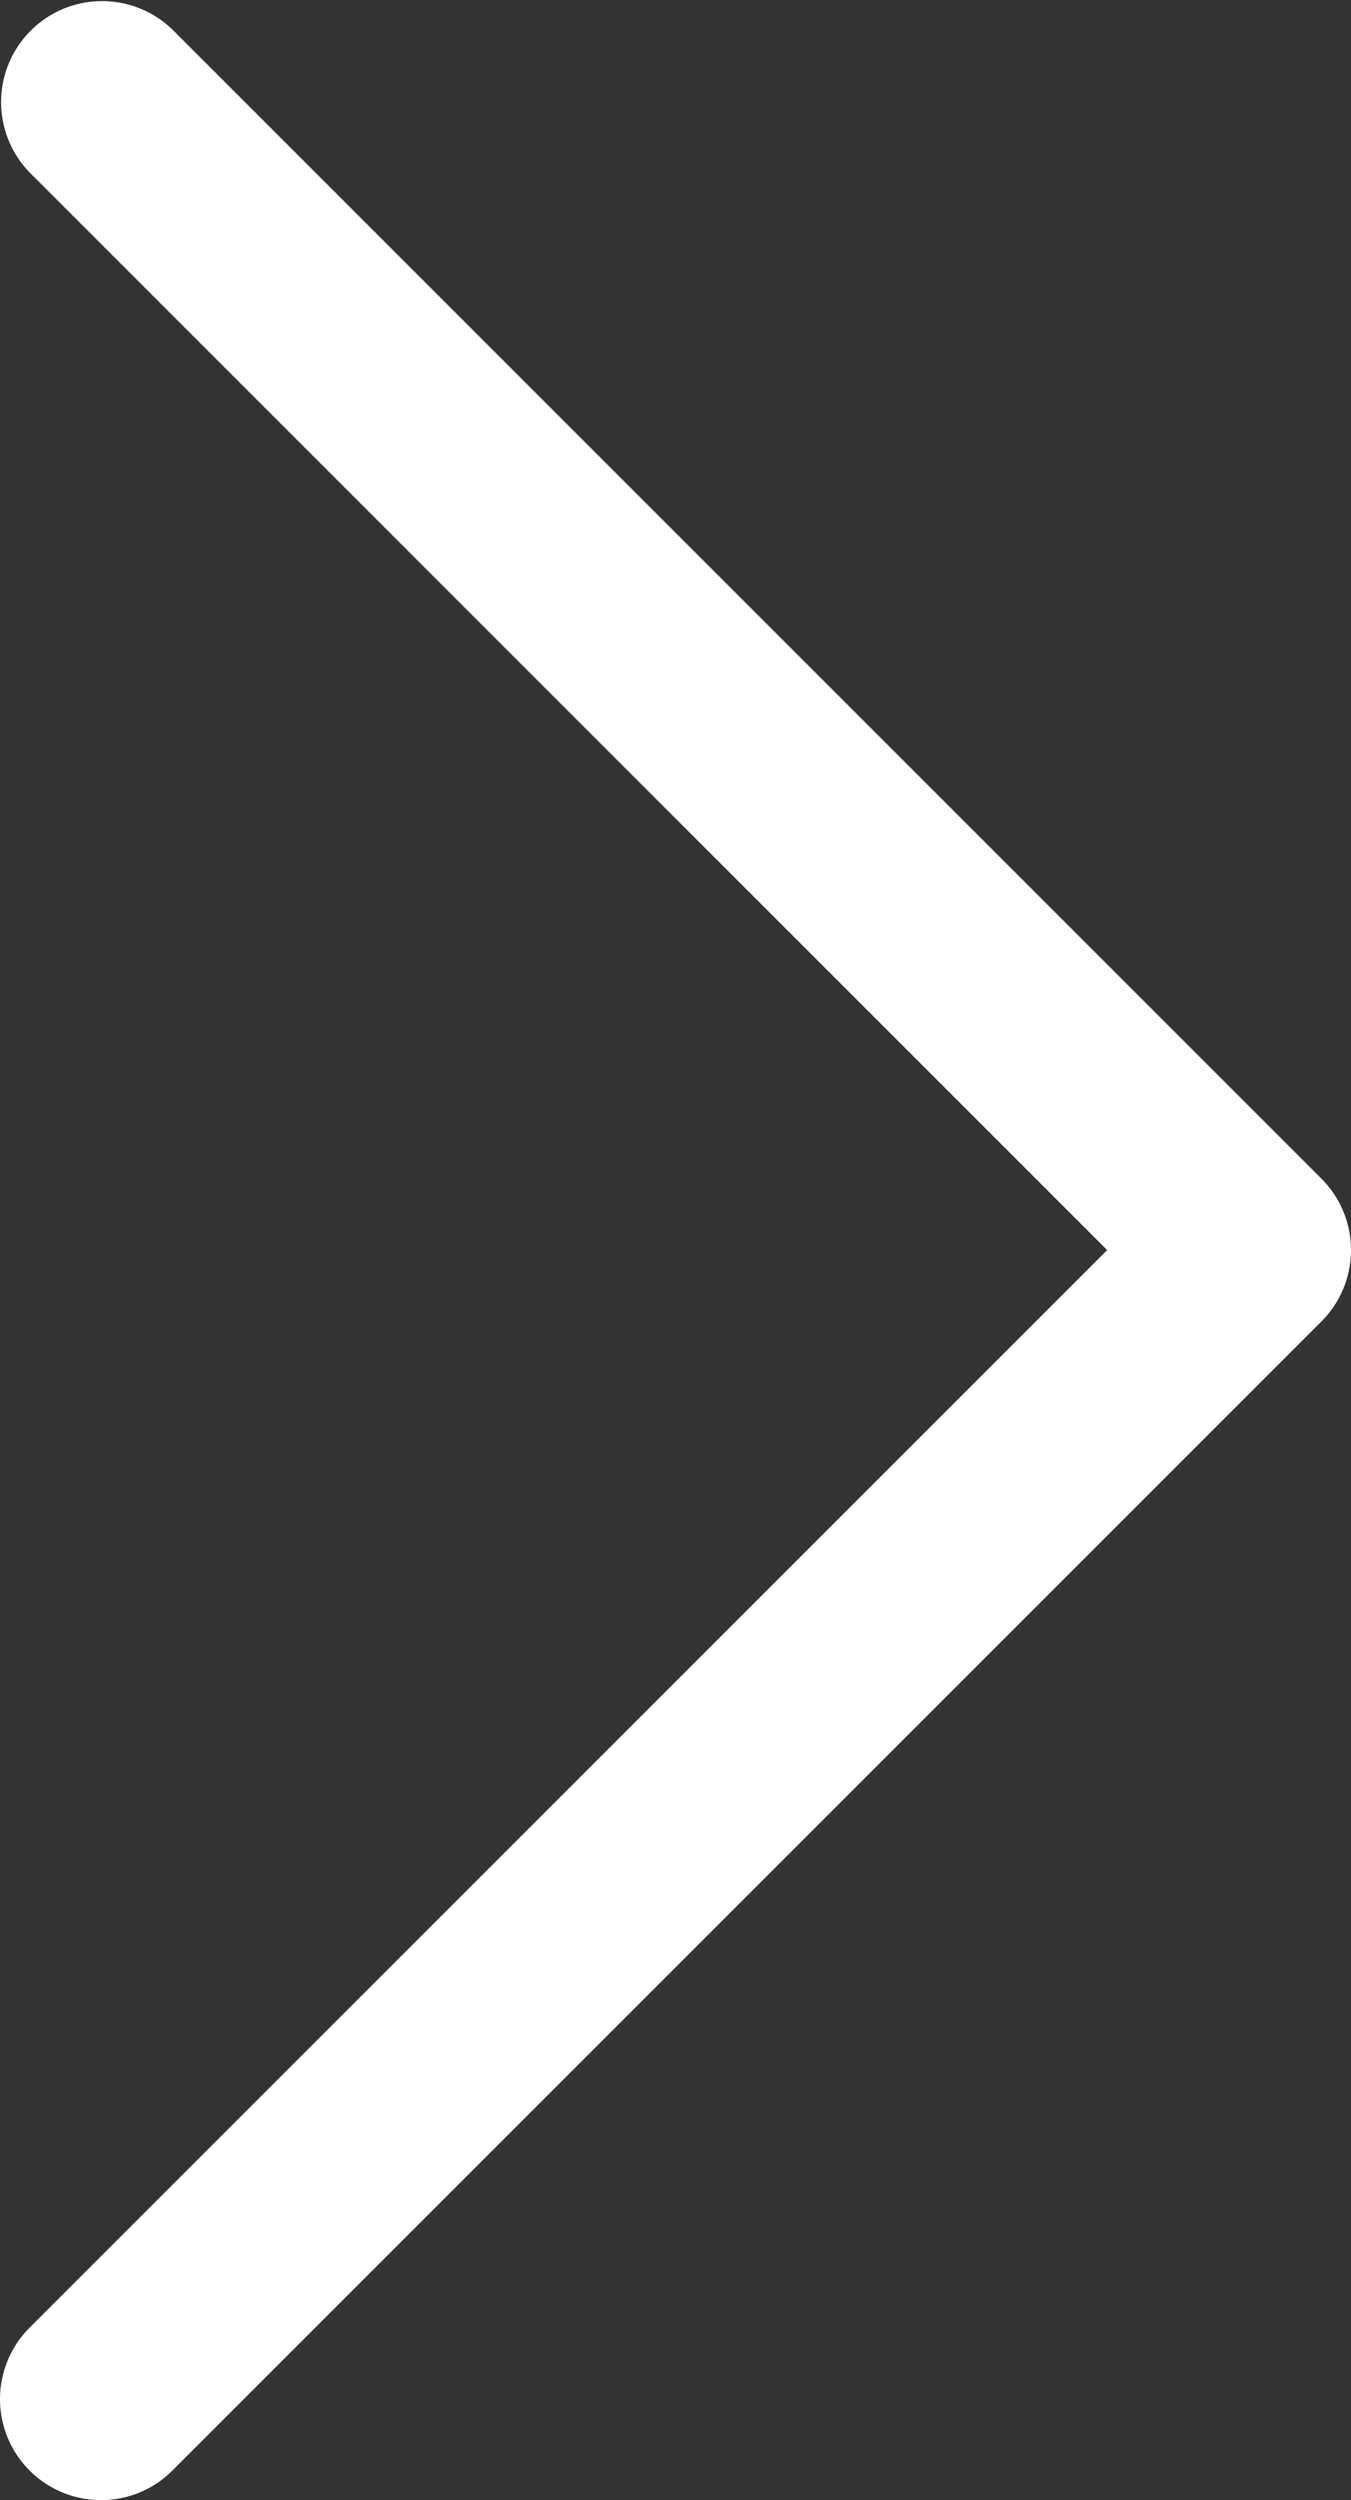 <svg xmlns="http://www.w3.org/2000/svg" width="46.679" height="86.379" viewBox="0 0 46.679 86.379">
  <rect x="0" y="0" width="46.679" height="86.379" fill="#333333" stroke="none"/>
  <path id="icon-arrow-right--orange" d="M3.611,86.5a3.49,3.49,0,0,1-2.468-5.957L38.375,43.311,1.143,6.078A3.49,3.49,0,0,1,6.078,1.143l39.7,39.7a3.49,3.49,0,0,1,0,4.935l-39.7,39.7A3.479,3.479,0,0,1,3.611,86.5Z" transform="translate(-0.121 -0.121)" fill="#fff"/>
</svg>
